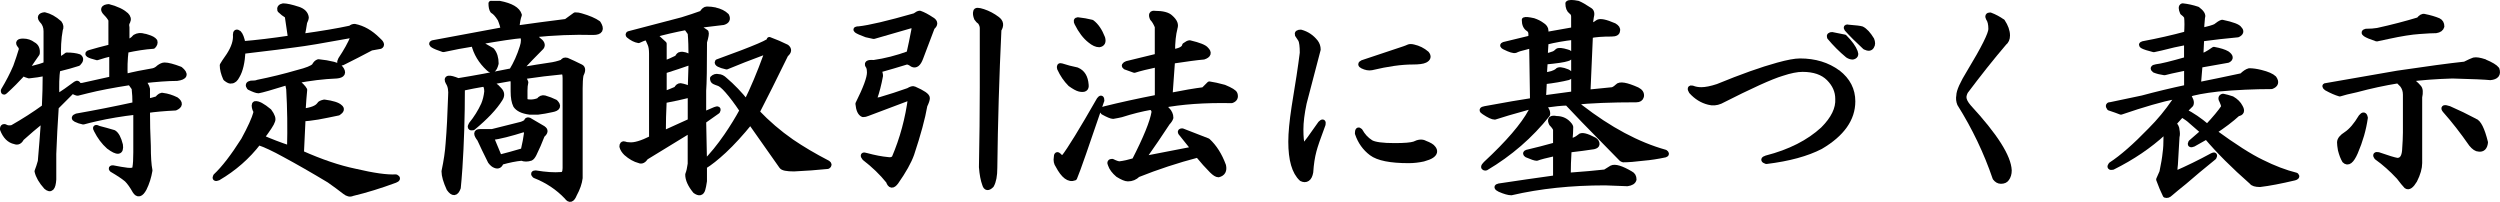 <?xml version="1.0" encoding="UTF-8"?><svg id="_レイヤー_2" xmlns="http://www.w3.org/2000/svg" viewBox="0 0 474.85 38.32"><defs><style>.cls-1{stroke:#000;stroke-linejoin:round;}</style></defs><g id="_レイヤー_1-2"><path class="cls-1" d="m23.94,2.84c.42.42.52.83.31,1.25-.21.31-.26.68-.16,1.09v2.81c.62-.1,1.14-.42,1.56-.94.52-.31,1.09-.36,1.72-.16.1,0,.31.05.62.16.73.21,1.2.47,1.41.78.1.31,0,.62-.31.94-1.56.1-3.28.37-5.16.78-.21,1.77-.26,3.44-.16,5,1.67-.42,3.44-.78,5.31-1.09.42-.1.78-.31,1.09-.62.42-.31.78-.47,1.09-.47.62,0,1.61.26,2.97.78,1.14.94.94,1.51-.62,1.72-1.67,0-3.86.16-6.56.47.52.52.83,1.04.94,1.56v2.34c.62-.1,1.25-.26,1.88-.47.42-.52.78-.73,1.09-.62.83.1,1.67.37,2.5.78.83.62.78,1.15-.16,1.56-2.08.1-3.86.26-5.31.47,0,2.29.05,4.53.16,6.72,0,2.08.1,3.65.31,4.69-.21,1.25-.57,2.4-1.09,3.44-.62,1.15-1.2,1.3-1.72.47-.52-.94-1.04-1.67-1.56-2.19-.62-.52-1.56-1.15-2.81-1.88-.21-.21-.16-.31.16-.31,1.04.21,1.98.37,2.81.47.94.1,1.41-.1,1.41-.62.1-.52.16-1.46.16-2.81v-7.66c-2.71.31-5.21.73-7.5,1.25-.94.21-1.77.42-2.5.62-.52-.1-.99-.26-1.41-.47-.42-.21-.37-.42.16-.62,3.54-.62,7.24-1.35,11.09-2.19,0-1.15-.05-2.19-.16-3.12-.21-.31-.47-.68-.78-1.09-3.33.52-6.04,1.04-8.12,1.56-.83.21-1.46.37-1.88.47-.42-.1-.73-.26-.94-.47-1.04,1.04-2.08,2.08-3.12,3.12-.21,3.12-.37,6.09-.47,8.91v4.84c-.11,1.67-.57,2.13-1.41,1.41-.94-1.04-1.51-2.03-1.72-2.97.21-.52.42-1.15.62-1.88.21-2.4.42-5.05.62-7.97-1.67,1.35-3.07,2.55-4.22,3.59-.31.62-.73.83-1.25.62-1.04-.21-1.82-.99-2.34-2.34,0-.52.26-.62.78-.31.31.1.68.1,1.09,0,2.19-1.25,4.22-2.55,6.09-3.91.1-2.08.16-4.22.16-6.41-1.04.21-2.08.37-3.12.47-.42-.1-.78-.26-1.09-.47-1.15,1.25-2.29,2.4-3.44,3.44-.21.21-.31.16-.31-.16.94-1.56,1.72-3.07,2.34-4.53.42-1.15.78-2.24,1.09-3.28,0-.31-.11-.57-.31-.78-.42-.52-.21-.78.62-.78.73,0,1.35.21,1.88.62.62.31.88.89.78,1.72-.52.73-1.2,1.72-2.03,2.97.31.1.73.05,1.25-.16.94-.21,1.77-.47,2.5-.78v-6.25c0-.83-.26-1.51-.78-2.03-.52-.62-.37-.99.47-1.09.94.21,1.88.73,2.81,1.56.31.42.36.83.16,1.25-.31,1.67-.42,3.59-.31,5.78.52-.21,1.04-.52,1.56-.94.94,0,1.72.1,2.34.31.42.31.36.73-.16,1.25-.94.31-2.24.68-3.91,1.09-.21,1.35-.26,3.12-.16,5.31,1.14-.73,2.34-1.56,3.59-2.5.31-.21.47-.1.47.31h.78c2.29-.52,4.17-.94,5.62-1.25v-4.84c-.94.21-1.88.47-2.81.78-1.67-.42-2.14-.73-1.41-.94,1.04-.31,2.39-.68,4.06-1.09V3.78c-.21-.42-.52-.83-.94-1.25-.73-.73-.57-1.15.47-1.25,1.56.42,2.66.94,3.28,1.56Zm-1.09,24.69c.21,1.46-.52,1.56-2.19.31-.94-.83-1.72-1.88-2.34-3.12-.31-.52-.16-.62.47-.31.83.21,1.77.47,2.81.78.52.31.94,1.09,1.25,2.34Z"/><path class="cls-1" d="m63.31,12.22c.73.21,1.2.47,1.41.78.62.83.36,1.3-.78,1.41-2.5.1-5.11.42-7.81.94.94.73,1.51,1.3,1.72,1.72-.11,1.04-.21,2.4-.31,4.06,1.67-.21,2.71-.62,3.12-1.25.1-.21.42-.36.94-.47,1.56.21,2.55.52,2.97.94.42.31.31.68-.31,1.09-1.46.31-2.76.57-3.91.78-1.25.21-2.19.31-2.81.31-.11,2.19-.21,4.38-.31,6.56,3.75,1.67,7.13,2.81,10.16,3.44,3.54.83,6.14,1.2,7.81,1.09.42.21.36.42-.16.62-2.81,1.04-5.52,1.88-8.12,2.5-.42.21-.89.1-1.41-.31-.94-.73-1.93-1.46-2.97-2.19-3.12-1.88-5.94-3.49-8.44-4.84-2.08-1.15-3.75-1.93-5-2.34-2.08,2.71-4.64,4.95-7.66,6.72-.52.21-.68.1-.47-.31,1.56-1.46,3.33-3.75,5.31-6.88,1.25-2.29,2.03-4.01,2.34-5.16,0-.31-.05-.52-.16-.62-.21-.62-.21-.99,0-1.09.52-.1,1.41.37,2.66,1.41.62.83.83,1.46.62,1.88-.11.42-.78,1.46-2.03,3.12,1.67.73,3.44,1.41,5.31,2.03.1-3.85.05-7.6-.16-11.25-.11-.62-.21-1.04-.31-1.25-3.02.94-4.84,1.46-5.47,1.56-.31,0-.89-.21-1.72-.62-.31-.42-.21-.68.31-.78.62,0,1.04-.05,1.25-.16,2.6-.52,5.16-1.15,7.66-1.88,1.67-.42,2.71-.83,3.12-1.25.21-.42.47-.68.78-.78,1.04.1,1.98.26,2.81.47Zm-6.72-10.47c.94.31,1.46.83,1.56,1.56,0,.21-.11.52-.31.94-.11.73-.26,1.62-.47,2.66,3.75-.52,6.82-1.04,9.22-1.56.21-.21.47-.31.78-.31,1.56.31,3.02,1.15,4.38,2.5.73.62.88,1.04.47,1.25-.52.1-1.09.21-1.72.31-1.77.94-3.59,1.88-5.47,2.81-.52.21-.62,0-.31-.62,1.04-1.56,1.82-2.97,2.34-4.22,0-.21-.21-.31-.62-.31-5.11.94-8.54,1.51-10.31,1.72-1.36.21-4.69.62-10,1.25-.11,2.08-.47,3.65-1.09,4.69-.31.62-.68.94-1.09.94-.21.1-.57-.05-1.09-.47-.42-.94-.62-1.77-.62-2.5.1-.21.52-.83,1.25-1.88.94-1.46,1.35-2.76,1.25-3.91,0-.52.21-.62.62-.31.31.31.57.99.78,2.03,2.6-.21,5.62-.57,9.06-1.09-.21-1.46-.42-2.86-.62-4.22-.52-.31-.99-.68-1.41-1.09-.11-.42.1-.68.62-.78.62,0,1.56.21,2.81.62Z"/><path class="cls-1" d="m93.31.66h1.56c2.19.42,3.44,1.15,3.75,2.19-.21.52-.37,1.35-.47,2.5,2.92-.42,6.04-.83,9.38-1.25.73-.52,1.3-.94,1.72-1.25.42,0,.78.05,1.09.16,1.46.42,2.55.89,3.28,1.41.73,1.15.42,1.72-.94,1.72-3.65-.1-7.5.05-11.56.47.31.21.68.52,1.09.94.73.52.94.99.62,1.41-1.36,1.35-2.76,2.81-4.22,4.38,2.39-.42,4.32-.73,5.78-.94.83-.1,1.67-.31,2.5-.62.1-.31.36-.42.78-.31.73.31,1.61.73,2.66,1.25.42.21.42.73,0,1.56-.11.62-.16,1.46-.16,2.5v17.03c-.11.94-.47,1.98-1.09,3.12-.42,1.04-.89,1.2-1.41.47-1.67-1.77-3.7-3.12-6.09-4.06-.31-.31-.26-.47.16-.47,1.88.31,3.49.42,4.84.31.52,0,.78-.42.78-1.25V14.87c0-.83-.16-1.25-.47-1.25-2.29.21-4.84.52-7.66.94.31.42.52.78.62,1.09-.11.42-.16.94-.16,1.56v1.72c0,.31.36.47,1.09.47.52,0,1.04-.1,1.56-.31.31-.42.68-.57,1.09-.47.73.21,1.41.47,2.03.78.73.73.52,1.2-.62,1.41-.94.21-1.82.37-2.66.47h-1.56c-.73-.1-1.3-.26-1.72-.47-.42-.21-.73-.47-.94-.78-.31-.62-.47-1.51-.47-2.66v-1.72c0-.31-.11-.57-.31-.78-1.67.31-3.12.57-4.38.78.73.21,1.41.68,2.03,1.41.52.52.57,1.09.16,1.72-1.04,1.67-2.76,3.49-5.16,5.47-.52.1-.62-.1-.31-.62.94-1.15,1.72-2.4,2.34-3.75.31-.73.52-1.56.62-2.5,0-.83-.21-1.3-.62-1.41-1.25.21-2.61.47-4.06.78,0,5.42-.16,10.47-.47,15.16-.11,1.56-.21,2.81-.31,3.75-.42,1.15-.99,1.2-1.72.16-.62-1.35-.94-2.45-.94-3.28.42-1.98.68-3.75.78-5.31.21-2.5.36-5.47.47-8.91.1-1.15-.05-2.03-.47-2.66-.52-.94.1-1.04,1.88-.31,3.23-.52,6.61-1.15,10.16-1.88.83-1.35,1.51-2.86,2.03-4.53.31-.94.31-1.67,0-2.19-1.46.1-4.27.52-8.44,1.25.83.52,1.72,1.04,2.66,1.56.52.62.78,1.46.78,2.5-.31,1.25-.78,1.56-1.41.94-1.46-1.35-2.4-2.92-2.81-4.69-1.98.31-3.91.68-5.78,1.09-1.88-.62-2.55-1.04-2.03-1.25,4.48-.83,8.96-1.67,13.44-2.5-.11-.62-.31-1.3-.62-2.03-.52-.83-.99-1.35-1.41-1.56-.21-.31-.31-.78-.31-1.41Zm9.84,23.75c.52.31.47.73-.16,1.25-.52,1.35-1.04,2.55-1.56,3.59-.21.42-.42.68-.62.78-.62.21-1.2.21-1.72,0-1.15.1-2.45.37-3.91.78-.21.62-.57.83-1.09.62-.31-.1-.62-.36-.94-.78-.83-1.67-1.51-3.07-2.03-4.22-.73-.94-.73-1.41,0-1.41h2.34c2.08-.52,3.96-.99,5.62-1.41.31-.1.62-.26.94-.47,0-.31.16-.42.47-.31.73.42,1.61.94,2.66,1.56Zm-8.28,5.47c1.25-.31,2.76-.73,4.53-1.25.31-1.35.52-2.45.62-3.28,0-.42-.16-.68-.47-.78-2.61.83-4.69,1.35-6.25,1.56.62,1.46,1.14,2.71,1.56,3.75Z"/><path class="cls-1" d="m135.81,1.91c.94.21,1.67.57,2.19,1.09.31.62.1,1.04-.62,1.25l-5.16.62,1.88,1.25c.1.21,0,.83-.31,1.88,0,4.79-.05,7.87-.16,9.22v4.53l2.19-.94c.52-.21.68-.1.47.31l-2.66,1.88.16,7.97c1.46-1.46,2.86-3.18,4.22-5.16,1.14-1.67,2.13-3.28,2.97-4.84-1.04-1.56-1.98-2.81-2.81-3.75-.73-.83-1.3-1.3-1.72-1.41-.31-.1-.57-.21-.78-.31-.21-.1-.31-.31-.31-.62.31-.31.68-.42,1.09-.31.42,0,.83.21,1.25.62,1.46,1.25,2.81,2.66,4.06,4.22,1.25-2.5,2.5-5.47,3.75-8.91.1-.42,0-.62-.31-.62-2.81,1.04-5.21,1.98-7.19,2.81-1.36-.31-1.93-.62-1.72-.94,7.19-2.6,10.47-4.01,9.84-4.22,1.14.42,2.24.89,3.28,1.41.52.42.47.89-.16,1.41-2.19,4.48-4.01,8.12-5.47,10.94,1.98,2.08,4.17,3.96,6.56,5.62,1.98,1.35,4.27,2.71,6.88,4.06.31.21.31.42,0,.62-2.08.21-4.22.37-6.41.47-1.36,0-2.14-.16-2.34-.47l-5.94-8.44c-1.77,2.19-3.44,4.01-5,5.47-1.46,1.35-2.71,2.34-3.75,2.97v2.81c-.11.73-.21,1.25-.31,1.56-.21.73-.68.83-1.41.31-.94-1.15-1.41-2.19-1.41-3.12.21-.52.36-1.2.47-2.03v-6.41l-8.44,5.16c-.42.62-.83.83-1.25.62-.83-.21-1.67-.68-2.5-1.41-.42-.42-.68-.83-.78-1.25,0-.42.16-.57.47-.47.21.1.52.16.94.16.94.1,2.34-.31,4.22-1.25V10.19c0-.83-.11-1.46-.31-1.88-.21-.52-.42-.94-.62-1.25-.62.21-1.15.42-1.56.62-.62-.1-1.25-.42-1.88-.94-.11-.1-.11-.21,0-.31,3.54-.94,6.93-1.82,10.16-2.66,1.35-.42,2.6-.83,3.75-1.25.31-.52.62-.78.94-.78.52,0,1.04.05,1.56.16Zm-11.56,4.69l1.88,1.72v3.75c.83-.31,1.67-.68,2.5-1.09.21-.42.42-.62.62-.62.52-.1,1.2.1,2.03.62,0-1.88-.05-3.44-.16-4.69l-.78-1.09c-2.19.42-4.22.89-6.09,1.41Zm6.88,16.41v-5c-1.67.42-3.33.78-5,1.09-.11,2.08-.16,4.17-.16,6.25l5.16-2.34Zm.16-11.25c-1.77.62-3.49,1.2-5.16,1.72v4.38c.83-.31,1.61-.62,2.34-.94.21-.42.47-.62.78-.62.62.1,1.25.31,1.88.62l.16-5.16Z"/><path class="cls-1" d="m177.06,3.78c.62.42.62.89,0,1.41-.94,2.5-1.67,4.43-2.19,5.78-.42,1.15-.94,1.56-1.56,1.25-.42-.31-.78-.47-1.09-.47-1.67.52-3.44,1.04-5.31,1.56.21.42.31.78.31,1.09-.31,1.67-.68,3.07-1.09,4.22-.11.42.26.52,1.09.31,1.77-.52,3.54-1.09,5.31-1.72.52-.31.88-.42,1.09-.31,1.67.73,2.5,1.3,2.5,1.72,0,.31-.16.78-.47,1.41-.42,2.4-1.25,5.47-2.5,9.22-.52,1.46-1.51,3.23-2.97,5.31-.62.83-1.09.78-1.41-.16-1.25-1.56-2.76-3.02-4.53-4.38-.42-.52-.31-.68.31-.47,1.56.42,2.92.68,4.06.78.52.1.94,0,1.25-.31,1.56-3.65,2.6-7.5,3.12-11.56-2.71,1.04-5.47,2.08-8.28,3.12-.21.1-.47.16-.78.16-.52-.21-.83-.88-.94-2.03,1.46-2.92,2.19-4.9,2.19-5.94,0-.42-.05-.78-.16-1.09-.52-.62-.21-.88.94-.78,2.19-.31,4.43-.88,6.72-1.72.31-1.35.62-2.86.94-4.53.1-.62-.11-.88-.62-.78-3.65,1.04-5.99,1.72-7.03,2.03-.52-.1-.99-.21-1.41-.31-1.98-.73-2.45-1.09-1.41-1.09,1.98-.21,5.52-1.04,10.62-2.5.42-.31.73-.47.94-.47.62.21,1.41.62,2.34,1.25Zm12.34-.16c.73.52.83,1.2.31,2.03-.42,8.85-.68,17.6-.78,26.25,0,1.46-.21,2.55-.62,3.28-.62.62-1.04.57-1.25-.16-.31-.83-.52-1.93-.62-3.28.1-5.31.16-10.36.16-15.16V5.34c0-.42-.16-.83-.47-1.25-.21-.1-.42-.31-.62-.62-.21-.52-.26-.94-.16-1.25,0-.31.47-.31,1.41,0s1.82.78,2.66,1.41Z"/><path class="cls-1" d="m209.25,19.09c-1.36,3.96-2.5,7.29-3.44,10-.83,2.4-1.41,3.96-1.72,4.69-1.04.42-2.08-.37-3.12-2.34-.31-.42-.42-.94-.31-1.56,0-.52.16-.62.47-.31.21.31.52.42.94.31,1.14-1.46,3.38-5.1,6.72-10.94.31-.42.47-.36.47.16Zm-4.69-5.78c1.04.42,1.61,1.35,1.72,2.81.1.73-.31.99-1.25.78-.42-.1-.99-.42-1.72-.94-.83-.83-1.51-1.82-2.03-2.97-.11-.42,0-.57.31-.47.94.31,1.93.57,2.97.78Zm.16-9.53c.94.1,1.82.26,2.66.47.83.62,1.51,1.62,2.03,2.97.21.73,0,1.15-.62,1.25-.52,0-1.09-.26-1.72-.78-.94-.73-1.77-1.82-2.5-3.28-.21-.42-.16-.62.16-.62Zm18.44,1.56c-.31,1.15-.47,2.66-.47,4.53,1.46-.21,2.24-.62,2.34-1.25.42-.31.73-.47.94-.47,1.77.42,2.81.83,3.12,1.25.62.62.47,1.09-.47,1.41-1.25.1-3.23.37-5.94.78l-.47,6.56c2.6-.52,4.74-.88,6.41-1.09l1.09-1.09c.73.1,1.67.31,2.81.62,1.25.52,1.93.94,2.03,1.25.21.62,0,1.04-.62,1.25-5.11-.1-9.53.21-13.28.94.83.52,1.35,1.04,1.56,1.56.1.21.16.47.16.78-.11.31-.31.62-.62.94-1.36,2.08-2.92,4.38-4.69,6.88,3.12-.62,6.35-1.25,9.69-1.88-.83-1.04-1.67-2.08-2.5-3.12-.11-.21,0-.31.31-.31,1.56.62,3.18,1.25,4.84,1.88,1.25,1.15,2.24,2.71,2.97,4.69.21.94-.11,1.51-.94,1.72-.31,0-.73-.26-1.25-.78-.83-.83-1.72-1.82-2.66-2.97-3.96,1.04-7.76,2.29-11.41,3.75-.52.52-1.15.78-1.88.78-.42,0-1.04-.26-1.88-.78-.73-.62-1.2-1.25-1.41-1.88-.21-.42-.11-.62.31-.62.62.31,1.09.47,1.41.47.83-.1,1.77-.31,2.81-.62,2.19-4.27,3.44-7.34,3.75-9.22,0-.42-.21-.73-.62-.94-1.77.31-3.65.78-5.62,1.41-.42.1-.94.21-1.56.31-.31,0-.94-.26-1.88-.78-.31-.31-.21-.52.31-.62,2.92-.73,6.25-1.46,10-2.19v-6.25c-1.98.42-3.44.78-4.38,1.09l-1.72-.62c-.31-.21-.21-.42.31-.62l5.78-1.41v-5.62c-.31-.73-.62-1.25-.94-1.56-.31-.73-.16-1.04.47-.94,1.46,0,2.45.26,2.97.78.83.73,1.09,1.41.78,2.03Z"/><path class="cls-1" d="m249.88,8c.31.42.47.89.47,1.41-1.46,5.62-2.34,9.01-2.66,10.16-.42,1.98-.62,3.65-.62,5,0,1.46.1,2.5.31,3.12.1.1.21.1.31,0,.42-.42,1.46-1.82,3.12-4.22.42-.42.57-.36.47.16-.94,2.5-1.51,4.17-1.72,5-.31,1.15-.52,2.5-.62,4.06-.11.62-.31,1.04-.62,1.25-.31.21-.68.21-1.09,0-1.36-1.25-2.03-3.59-2.03-7.03,0-1.67.21-3.85.62-6.56.73-4.38,1.25-7.81,1.56-10.31,0-1.25-.11-2.08-.31-2.5-.21-.31-.42-.62-.62-.94-.11-.31.1-.47.62-.47,1.14.31,2.08.94,2.81,1.88Zm10.47,19.06c.73.42,2.24.62,4.53.62,1.88,0,3.12-.1,3.75-.31.83-.42,1.51-.47,2.03-.16.83.31,1.35.62,1.56.94.42.52.31.99-.31,1.41-.31.21-.83.42-1.56.62-.94.21-1.88.31-2.81.31-3.44,0-5.78-.47-7.03-1.41s-2.14-2.19-2.66-3.75c0-.62.16-.78.47-.47.52.94,1.2,1.67,2.03,2.19Zm6.41-17.81c.31-.1.57-.21.78-.31.21-.1.52-.1.94,0,.94.21,1.77.62,2.5,1.25.42.52.31.94-.31,1.25-.42.21-1.2.31-2.34.31-2.19,0-4.79.37-7.81,1.09-.52.1-1.09,0-1.72-.31-.42-.21-.42-.42,0-.62l7.97-2.66Z"/><path class="cls-1" d="m301.91,1.91c.42.21.52.68.31,1.41-.11.62-.16,1.15-.16,1.56.42,0,.88-.21,1.41-.62.42-.31,1.46-.1,3.12.62.52.31.73.62.62.94,0,.42-.37.62-1.09.62-1.77,0-3.12.1-4.06.31l-.47,10.78,4.69-.47c.31-.1.62-.31.94-.62.42-.52,1.67-.31,3.75.62.62.31.88.73.78,1.25-.11.42-.42.62-.94.62-4.79,0-8.7.16-11.72.47l1.09.94c5.52,4.27,10.88,7.14,16.09,8.59.31.21.31.37,0,.47-1.46.31-2.81.52-4.06.62-1.67.21-2.97.31-3.91.31l-.31-.16-7.19-7.34-3.12-3.28c-.94,0-2.5.16-4.69.47.73.62,1.04,1.2.94,1.72-3.23,4.06-7.14,7.45-11.72,10.16-.52,0-.52-.26,0-.78,4.27-3.96,7.13-7.29,8.59-10,.21-.52.05-.78-.47-.78-3.02.83-5.16,1.46-6.41,1.88-.42,0-1.09-.31-2.03-.94-.52-.31-.47-.52.16-.62,3.96-.73,6.98-1.25,9.06-1.56l-.16-10.47c-.83.21-1.62.42-2.34.62-.31.1-.57.21-.78.31-.31.1-.99-.1-2.03-.62-.42-.21-.47-.36-.16-.47l5.16-1.25v-.78c0-.42-.16-.73-.47-.94-.52-.31-.78-.88-.78-1.72.21-.1.78-.05,1.72.16.62.21,1.14.47,1.56.78.52.31.78.68.78,1.09v.78l5.31-.94v-2.5c0-.42-.16-.73-.47-.94-.42-.31-.62-.83-.62-1.56.21-.21.83-.21,1.88,0,.52.21,1.25.62,2.19,1.25Zm-3.75,21.88l.16.31c0,.73-.05,1.62-.16,2.66.62,0,1.25-.26,1.88-.78.31-.42,1.25-.21,2.81.62.31.21.47.47.47.78,0,.21-.21.37-.62.47-1.36.21-2.92.42-4.69.62-.11,1.77-.16,3.39-.16,4.84,2.92-.21,5.26-.42,7.03-.62l1.25-.78c.62-.31,1.82.05,3.59,1.09.42.21.62.57.62,1.09-.11.42-.52.68-1.25.78l-4.22-.16c-6.46,0-12.4.62-17.81,1.88-.52,0-1.25-.21-2.19-.62-.62-.31-.68-.52-.16-.62,3.44-.52,7.03-1.04,10.78-1.56v-4.69c-1.88.42-3.07.73-3.59.94-.31,0-.94-.21-1.88-.62-.31-.21-.31-.36,0-.47,1.77-.42,3.59-.88,5.47-1.41v-2.97c-.11-.31-.37-.68-.78-1.09-.42-.83-.11-1.15.94-.94,1.04,0,1.88.42,2.5,1.25Zm-4.53-15.78l-.16,2.66c.62-.1,1.2-.26,1.72-.47.21-.1.42-.26.62-.47.21-.21.83-.16,1.88.16.42.1.62.31.62.62s-.21.52-.62.62c-.62.21-2.03.42-4.22.62l-.16,2.5c1.14-.1,1.98-.36,2.5-.78.21-.31.83-.26,1.88.16.42.21.62.42.62.62s-.16.37-.47.47c-1.25.31-2.76.57-4.53.78l-.16,3.12,5.78-.78V7.06c-1.88.21-3.65.52-5.31.94Z"/><path class="cls-1" d="m349.09,13.78c1.88,1.46,2.81,3.28,2.81,5.47,0,3.33-2.03,6.2-6.09,8.59-2.61,1.35-6.04,2.29-10.31,2.81-.62-.21-.62-.42,0-.62,4.48-1.15,8.07-2.97,10.78-5.47,1.98-1.98,2.92-3.91,2.81-5.78,0-1.46-.57-2.76-1.72-3.91-1.15-1.15-2.81-1.72-5-1.72-1.04,0-2.34.26-3.91.78-2.08.62-5.99,2.4-11.72,5.31-.73.31-1.46.37-2.19.16-1.25-.31-2.34-.99-3.28-2.03-.31-.52-.26-.73.16-.62.52.21,1.09.31,1.72.31.83,0,1.88-.21,3.12-.62,4.58-1.88,8.38-3.23,11.41-4.06,1.88-.52,3.28-.78,4.22-.78,2.81,0,5.21.73,7.19,2.19Zm1.25-6.72c1.04,1.04,1.72,1.98,2.03,2.81.21.52.05.83-.47.94-.31,0-.62-.1-.94-.31-1.25-1.04-2.4-2.19-3.44-3.44-.11-.31.05-.47.47-.47,1.14.21,1.93.37,2.34.47Zm3.28-1.56c.62.31,1.25.99,1.88,2.03.21.52.21.94,0,1.25-.21.42-.62.47-1.25.16-1.46-1.35-2.61-2.5-3.44-3.44-.21-.31-.11-.42.31-.31,1.35.1,2.19.21,2.5.31Z"/><path class="cls-1" d="m380.34,4.09c.62.94.94,1.82.94,2.66,0,.62-.21,1.09-.62,1.41-2.4,2.81-4.84,5.89-7.34,9.22-.21.42-.31.78-.31,1.09,0,.52.31,1.15.94,1.88,5,5.42,7.55,9.43,7.66,12.03,0,.62-.16,1.15-.47,1.56-.21.31-.57.47-1.09.47-.42,0-.78-.21-1.09-.62-1.67-4.9-3.91-9.58-6.72-14.06-.21-.52-.26-1.04-.16-1.56,0-.83.68-2.34,2.03-4.53,2.71-4.48,4.06-7.19,4.06-8.12s-.16-1.61-.47-2.03c-.21-.42-.11-.62.31-.62.83.31,1.61.73,2.34,1.25Z"/><path class="cls-1" d="m417.38,1.75c.83.62,1.14,1.15.94,1.56-.11,1.04-.16,1.88-.16,2.5,1.35-.31,2.24-.57,2.66-.78.52-.42.94-.68,1.25-.78,1.98.42,3.07.83,3.28,1.25.42.42.31.78-.31,1.09-2.29.21-4.58.47-6.88.78l-.16,3.28c.52,0,1.35-.42,2.5-1.25,1.14.21,1.98.47,2.5.78.73.52.78.94.16,1.25-1.77.31-3.54.62-5.31.94l-.31,3.75c2.6-.52,5.36-1.09,8.28-1.72.52-.52.99-.83,1.41-.94.62,0,1.35.1,2.19.31,1.25.31,2.08.68,2.5,1.09.52.73.36,1.25-.47,1.56-3.33,0-6.72.16-10.16.47-2.71.31-4.64.68-5.78,1.09.62.83.83,1.46.62,1.88l-1.25,1.25c1.46.73,2.92,1.72,4.38,2.97,1.46-1.56,2.5-2.81,3.12-3.75,0-.31-.11-.68-.31-1.09-.31-.52-.26-.83.16-.94.52.1,1.09.26,1.72.47.73.42,1.25.94,1.56,1.56.42.73.26,1.15-.47,1.25-1.25,1.15-2.76,2.29-4.53,3.44,3.85,2.81,6.88,4.74,9.06,5.78,2.29,1.15,4.48,1.98,6.56,2.5.21.21.1.36-.31.47-2.61.62-4.79,1.04-6.56,1.25-.83,0-1.36-.16-1.56-.47-3.44-3.02-6.3-5.88-8.59-8.59-.94.52-1.77.99-2.5,1.41-.52.21-.68.1-.47-.31.73-.62,1.51-1.3,2.34-2.03-.94-.83-1.72-1.51-2.34-2.03-.31-.31-.89-.73-1.72-1.25l-1.56,1.72c.42.42.62.83.62,1.25.1.52.1.94,0,1.25-.11,1.77-.21,3.54-.31,5.31-.11.83-.11,1.41,0,1.72,2.39-1.04,4.74-2.19,7.03-3.44.42-.21.52-.1.31.31-2.19,1.77-4.06,3.33-5.62,4.69-1.04.83-1.93,1.56-2.66,2.19-.31.31-.62.42-.94.31-.42-.83-.83-1.82-1.25-2.97.21-.52.42-.99.62-1.41.31-1.46.52-2.71.62-3.75.1-.62.16-1.67.16-3.12.1-.31-.05-.52-.47-.62-2.71,2.5-5.94,4.69-9.69,6.56-.52.1-.62-.05-.31-.47,2.08-1.35,4.58-3.54,7.5-6.56,1.67-1.67,3.18-3.49,4.53-5.47.21-.31.26-.62.16-.94-2.61.52-6.04,1.51-10.31,2.97-.52-.21-1.25-.47-2.19-.78-.31-.42-.21-.62.31-.62,1.56-.31,3.54-.73,5.94-1.25,2.71-.73,5.52-1.41,8.44-2.03v-3.75c-2.5.52-3.91.83-4.22.94-.73-.1-1.36-.26-1.88-.47-.42-.31-.31-.52.31-.62.94-.1,2.86-.57,5.78-1.41v-3.28c-1.67.31-3.28.68-4.84,1.09-.42.1-.89.21-1.41.31-2.08-.52-2.76-.88-2.03-1.09,2.81-.52,5.57-1.15,8.28-1.88.1-1.35.1-2.45,0-3.28-.21-.31-.47-.57-.78-.78-.31-.73-.31-1.15,0-1.25.94.1,1.88.31,2.81.62Z"/><path class="cls-1" d="m471.91,11.75c1.25.52,2.03.99,2.34,1.41.31.94-.11,1.46-1.25,1.56-.94-.1-3.33-.21-7.19-.31-3.23.1-5.99.31-8.28.62.73.42,1.35.94,1.88,1.56.31.31.36.94.16,1.88v12.5c0,.94-.31,2.03-.94,3.28-.62,1.04-1.15,1.41-1.56,1.09-.31-.31-.78-.89-1.41-1.72-1.36-1.46-2.76-2.71-4.22-3.75-.31-.42-.21-.57.31-.47,1.77.62,2.97.99,3.59,1.09.83,0,1.3-.62,1.41-1.88.1-1.46.16-2.6.16-3.44v-7.19c0-.73-.21-1.35-.62-1.88-.21-.21-.47-.47-.78-.78-2.61.42-5.26.99-7.97,1.72-1.46.31-2.5.57-3.12.78-.73-.21-1.56-.57-2.5-1.09-.42-.31-.42-.47,0-.47,2.92-.52,7.39-1.3,13.44-2.34,5.62-.83,9.89-1.41,12.81-1.72.83-.42,1.41-.68,1.72-.78.42-.1,1.09,0,2.03.31Zm-22.66,10.62c-.31,2.19-.94,4.38-1.88,6.56-.73,1.67-1.41,2.19-2.03,1.56-.31-.52-.57-1.2-.78-2.03-.11-.62-.16-1.09-.16-1.41,0-.52.42-1.04,1.25-1.56.94-.62,1.88-1.72,2.81-3.28.42-.52.68-.47.78.16Zm13.91-18.44c.42.21.62.57.62,1.09-.11.42-.47.68-1.09.78-.62,0-1.67.05-3.12.16-1.56.1-3.54.42-5.94.94-.94.21-1.67.37-2.19.47-2.19-.73-2.87-1.2-2.03-1.41.83,0,1.56-.05,2.19-.16,2.81-.62,5.42-1.3,7.81-2.03.42-.52.78-.73,1.09-.62,1.04.21,1.93.47,2.66.78Zm6.88,19.06c.73.21,1.41,1.56,2.03,4.06-.11.94-.52,1.35-1.25,1.25-.42,0-.89-.31-1.41-.94-1.67-2.4-3.33-4.53-5-6.41-.42-.52-.16-.62.78-.31,1.67.73,3.28,1.51,4.84,2.34Z"/></g></svg>